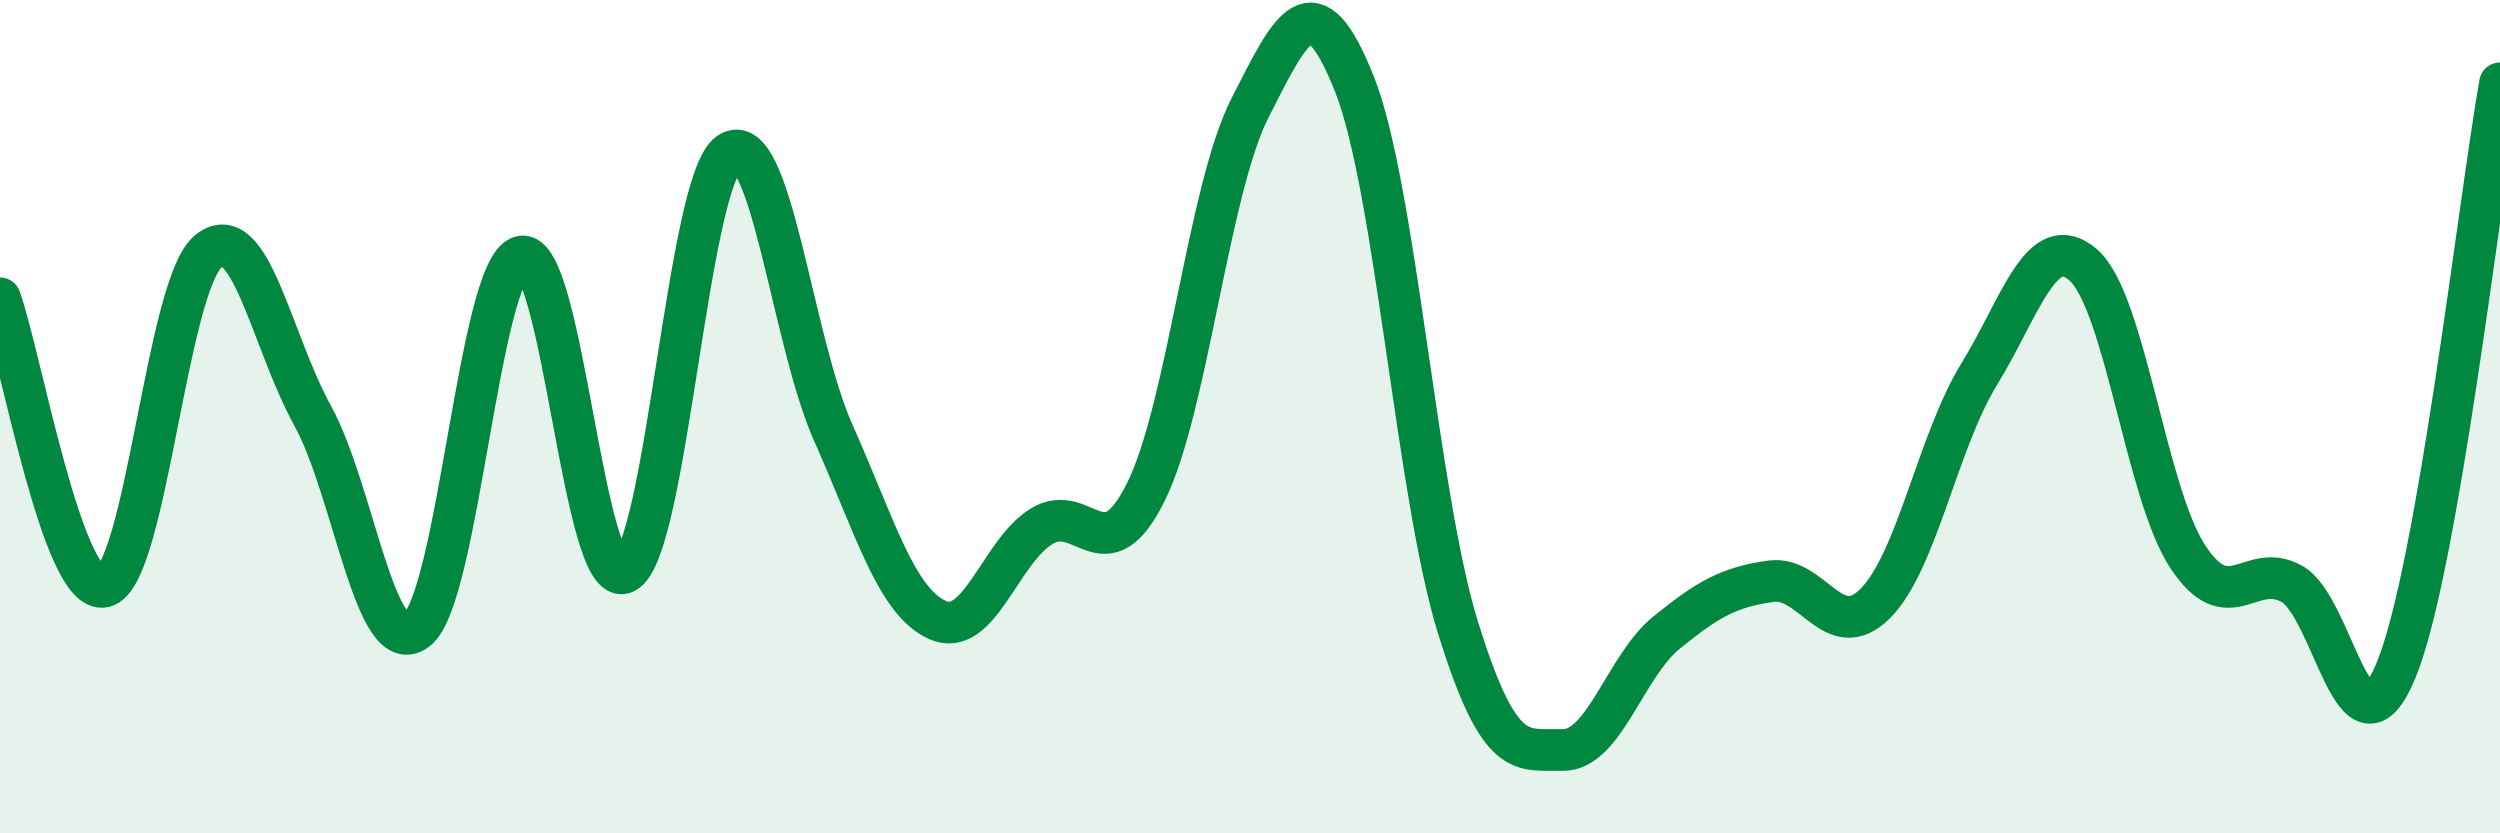 
    <svg width="60" height="20" viewBox="0 0 60 20" xmlns="http://www.w3.org/2000/svg">
      <path
        d="M 0,7.16 C 0.5,8.54 1.5,14.31 2.5,14.08 C 3.5,13.85 4,6.85 5,6.03 C 6,5.21 6.5,8.15 7.5,9.97 C 8.5,11.79 9,15.88 10,15.12 C 11,14.36 11.5,6.44 12.5,6.16 C 13.5,5.88 14,14.24 15,13.74 C 16,13.24 16.5,4.34 17.5,3.67 C 18.5,3 19,8.15 20,10.39 C 21,12.63 21.5,14.43 22.5,14.88 C 23.5,15.33 24,13.24 25,12.63 C 26,12.02 26.5,13.82 27.5,11.81 C 28.5,9.8 29,4.55 30,2.59 C 31,0.63 31.5,-0.5 32.5,2 C 33.5,4.5 34,11.89 35,15.09 C 36,18.29 36.5,17.98 37.5,18 C 38.5,18.02 39,15.99 40,15.18 C 41,14.37 41.5,14.09 42.5,13.95 C 43.5,13.81 44,15.48 45,14.49 C 46,13.5 46.5,10.61 47.5,8.98 C 48.5,7.35 49,5.49 50,6.36 C 51,7.23 51.5,11.82 52.5,13.35 C 53.5,14.88 54,13.46 55,14.01 C 56,14.56 56.5,18.5 57.5,16.1 C 58.5,13.7 59.5,4.82 60,2L60 20L0 20Z"
        fill="#008740"
        opacity="0.1"
        stroke-linecap="round"
        stroke-linejoin="round"
      />
      <path
        d="M 0,7.16 C 0.5,8.54 1.5,14.31 2.5,14.08 C 3.5,13.85 4,6.85 5,6.03 C 6,5.21 6.5,8.15 7.5,9.97 C 8.5,11.79 9,15.88 10,15.12 C 11,14.36 11.5,6.44 12.5,6.16 C 13.5,5.88 14,14.24 15,13.74 C 16,13.24 16.5,4.34 17.5,3.67 C 18.5,3 19,8.15 20,10.39 C 21,12.63 21.5,14.43 22.5,14.88 C 23.5,15.33 24,13.24 25,12.63 C 26,12.02 26.5,13.82 27.5,11.81 C 28.5,9.8 29,4.55 30,2.59 C 31,0.63 31.5,-0.5 32.5,2 C 33.5,4.5 34,11.89 35,15.09 C 36,18.29 36.5,17.98 37.5,18 C 38.5,18.02 39,15.99 40,15.18 C 41,14.37 41.5,14.09 42.5,13.95 C 43.5,13.81 44,15.48 45,14.49 C 46,13.5 46.5,10.61 47.5,8.98 C 48.5,7.35 49,5.49 50,6.36 C 51,7.23 51.5,11.82 52.5,13.35 C 53.5,14.88 54,13.46 55,14.01 C 56,14.56 56.5,18.5 57.5,16.1 C 58.5,13.7 59.5,4.82 60,2"
        stroke="#008740"
        stroke-width="1"
        fill="none"
        stroke-linecap="round"
        stroke-linejoin="round"
      />
    </svg>
  